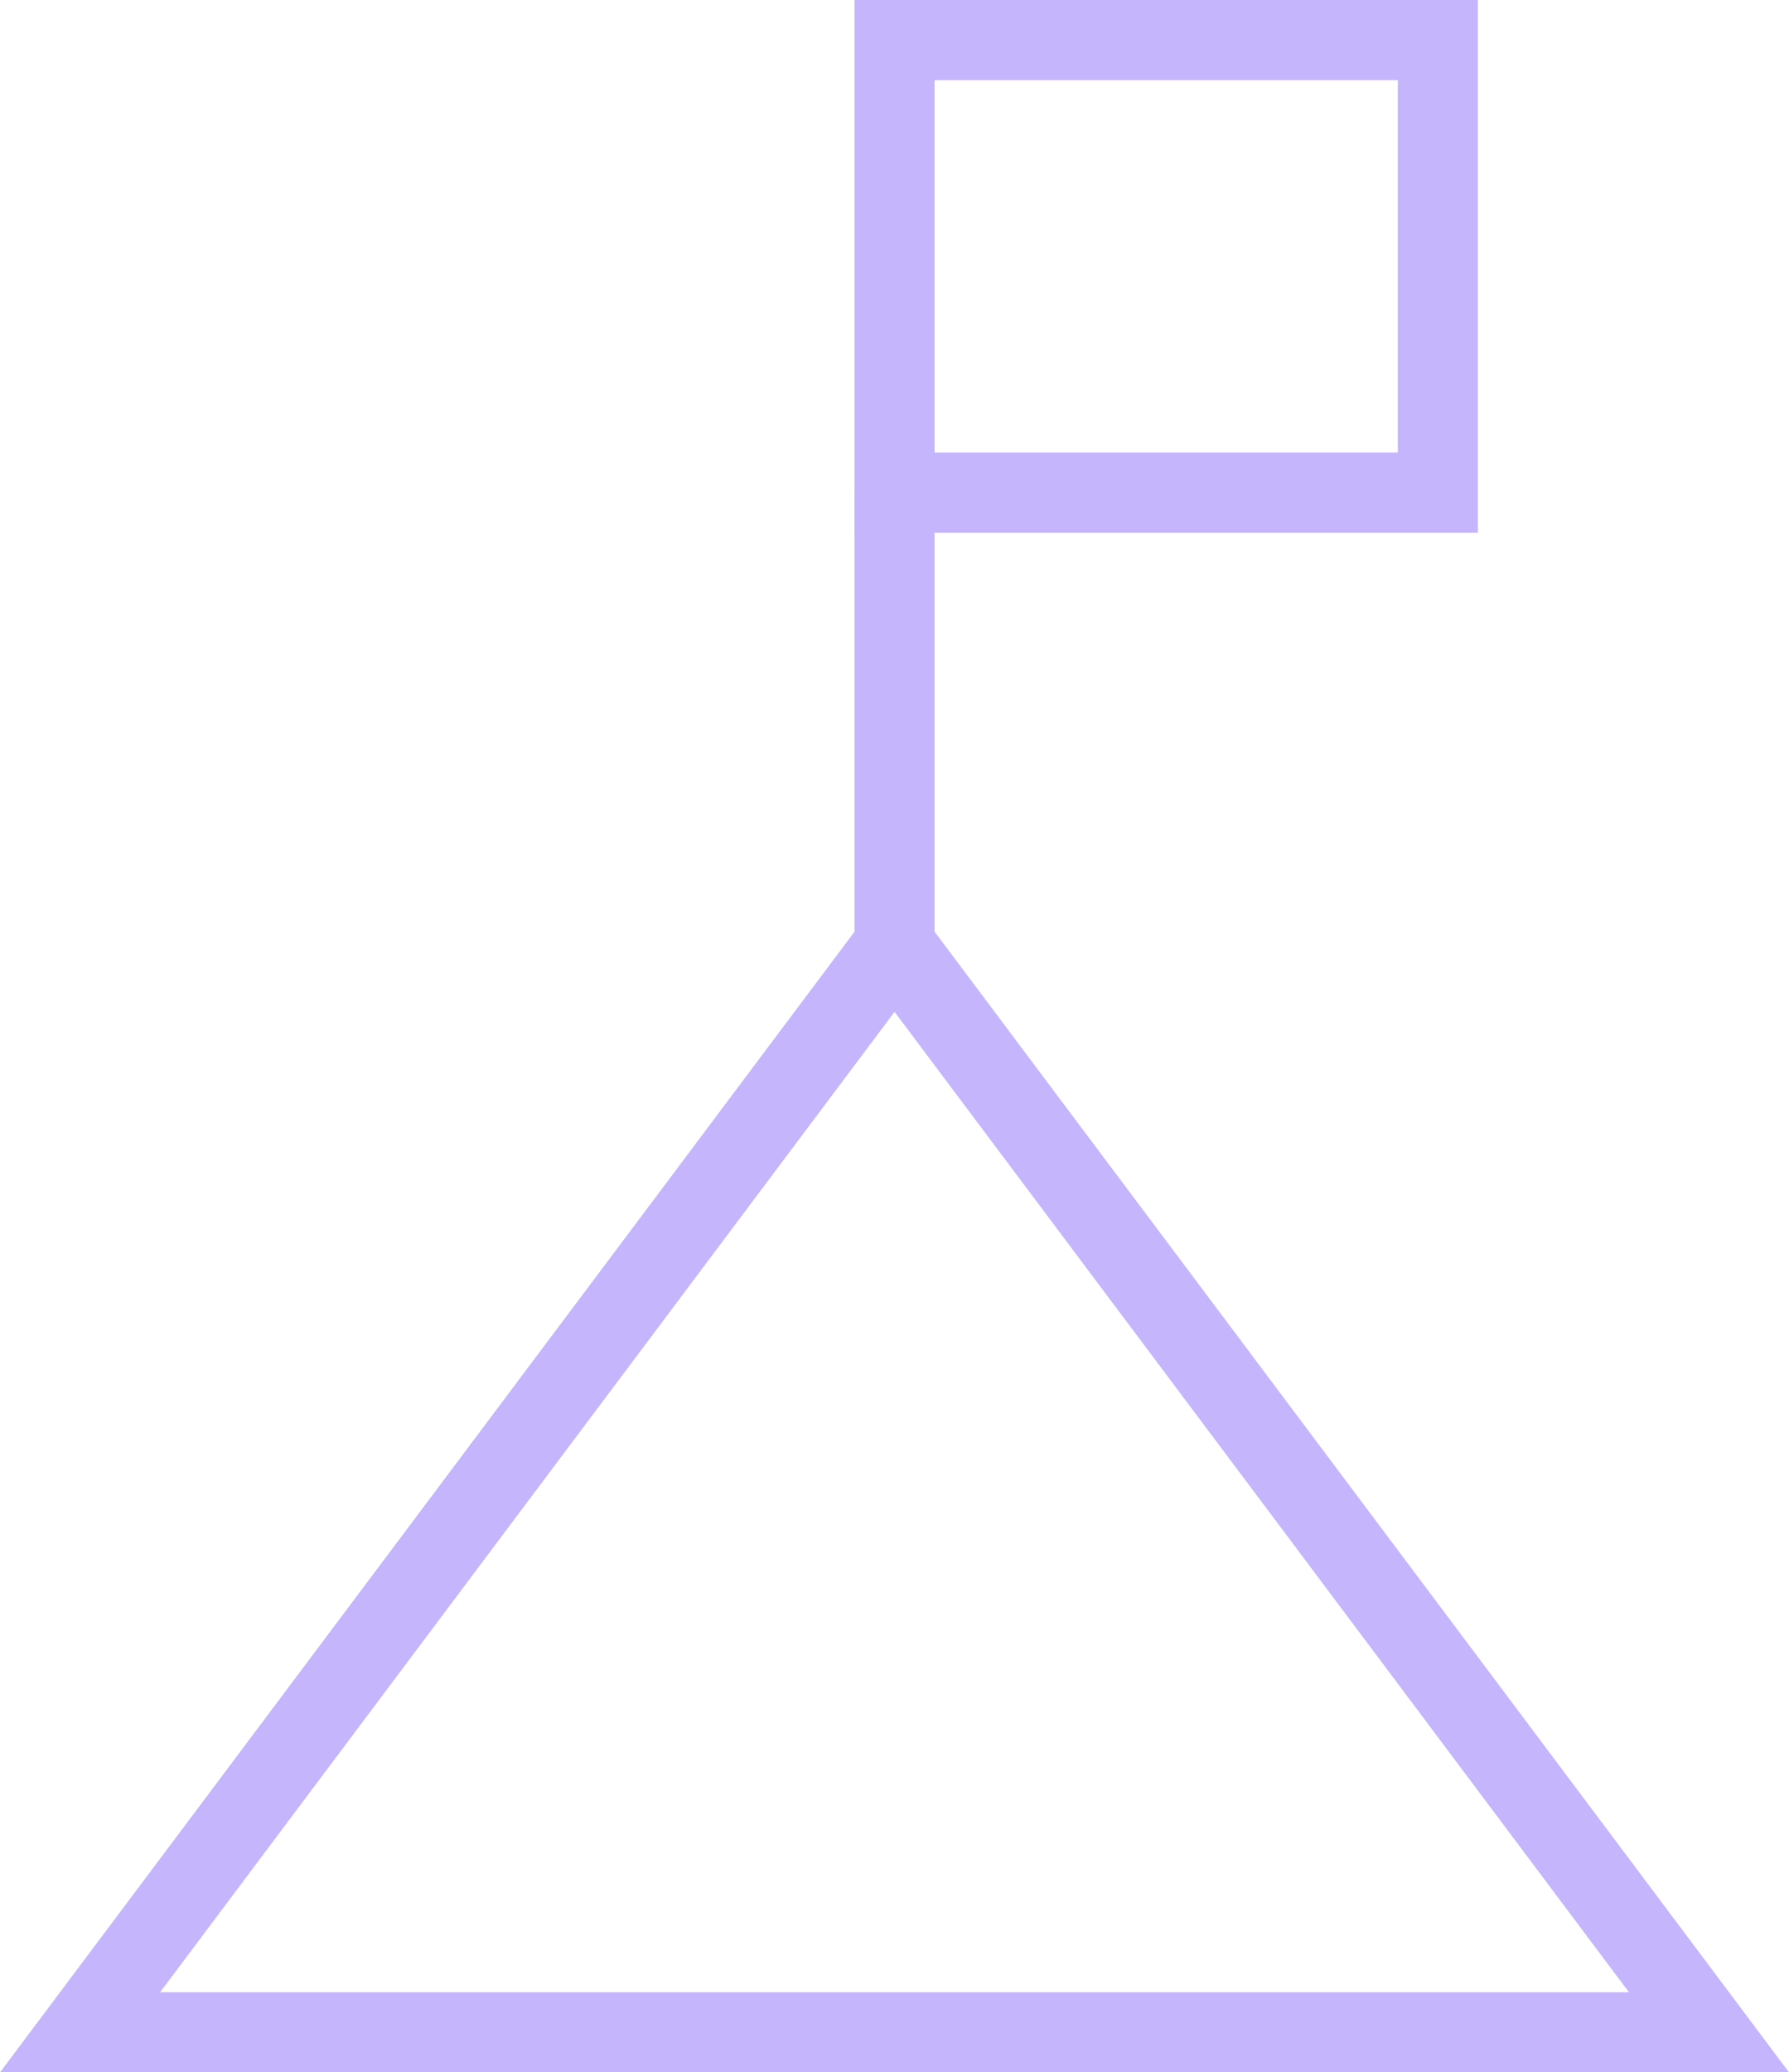 <svg xmlns="http://www.w3.org/2000/svg" width="33.518" height="38.805" viewBox="0 0 33.518 38.805">
  <g id="Group_12648" data-name="Group 12648" transform="translate(1.5 0.75)">
    <path id="Path_22828" data-name="Path 22828" d="M33.929,31.4H3.41L18.67,11.04Z" transform="translate(-3.41 5.907)" fill="none" stroke="#c4b5fd" stroke-width="1.5"/>
    <rect id="Rectangle_5666" data-name="Rectangle 5666" width="10.179" height="8.474" transform="translate(15.26 0)" fill="none" stroke="#c4b5fd" stroke-width="1.5"/>
    <line id="Line_3168" data-name="Line 3168" y1="8.491" transform="translate(15.26 8.474)" fill="none" stroke="#c4b5fd" stroke-width="1.5"/>
  </g>
</svg>

